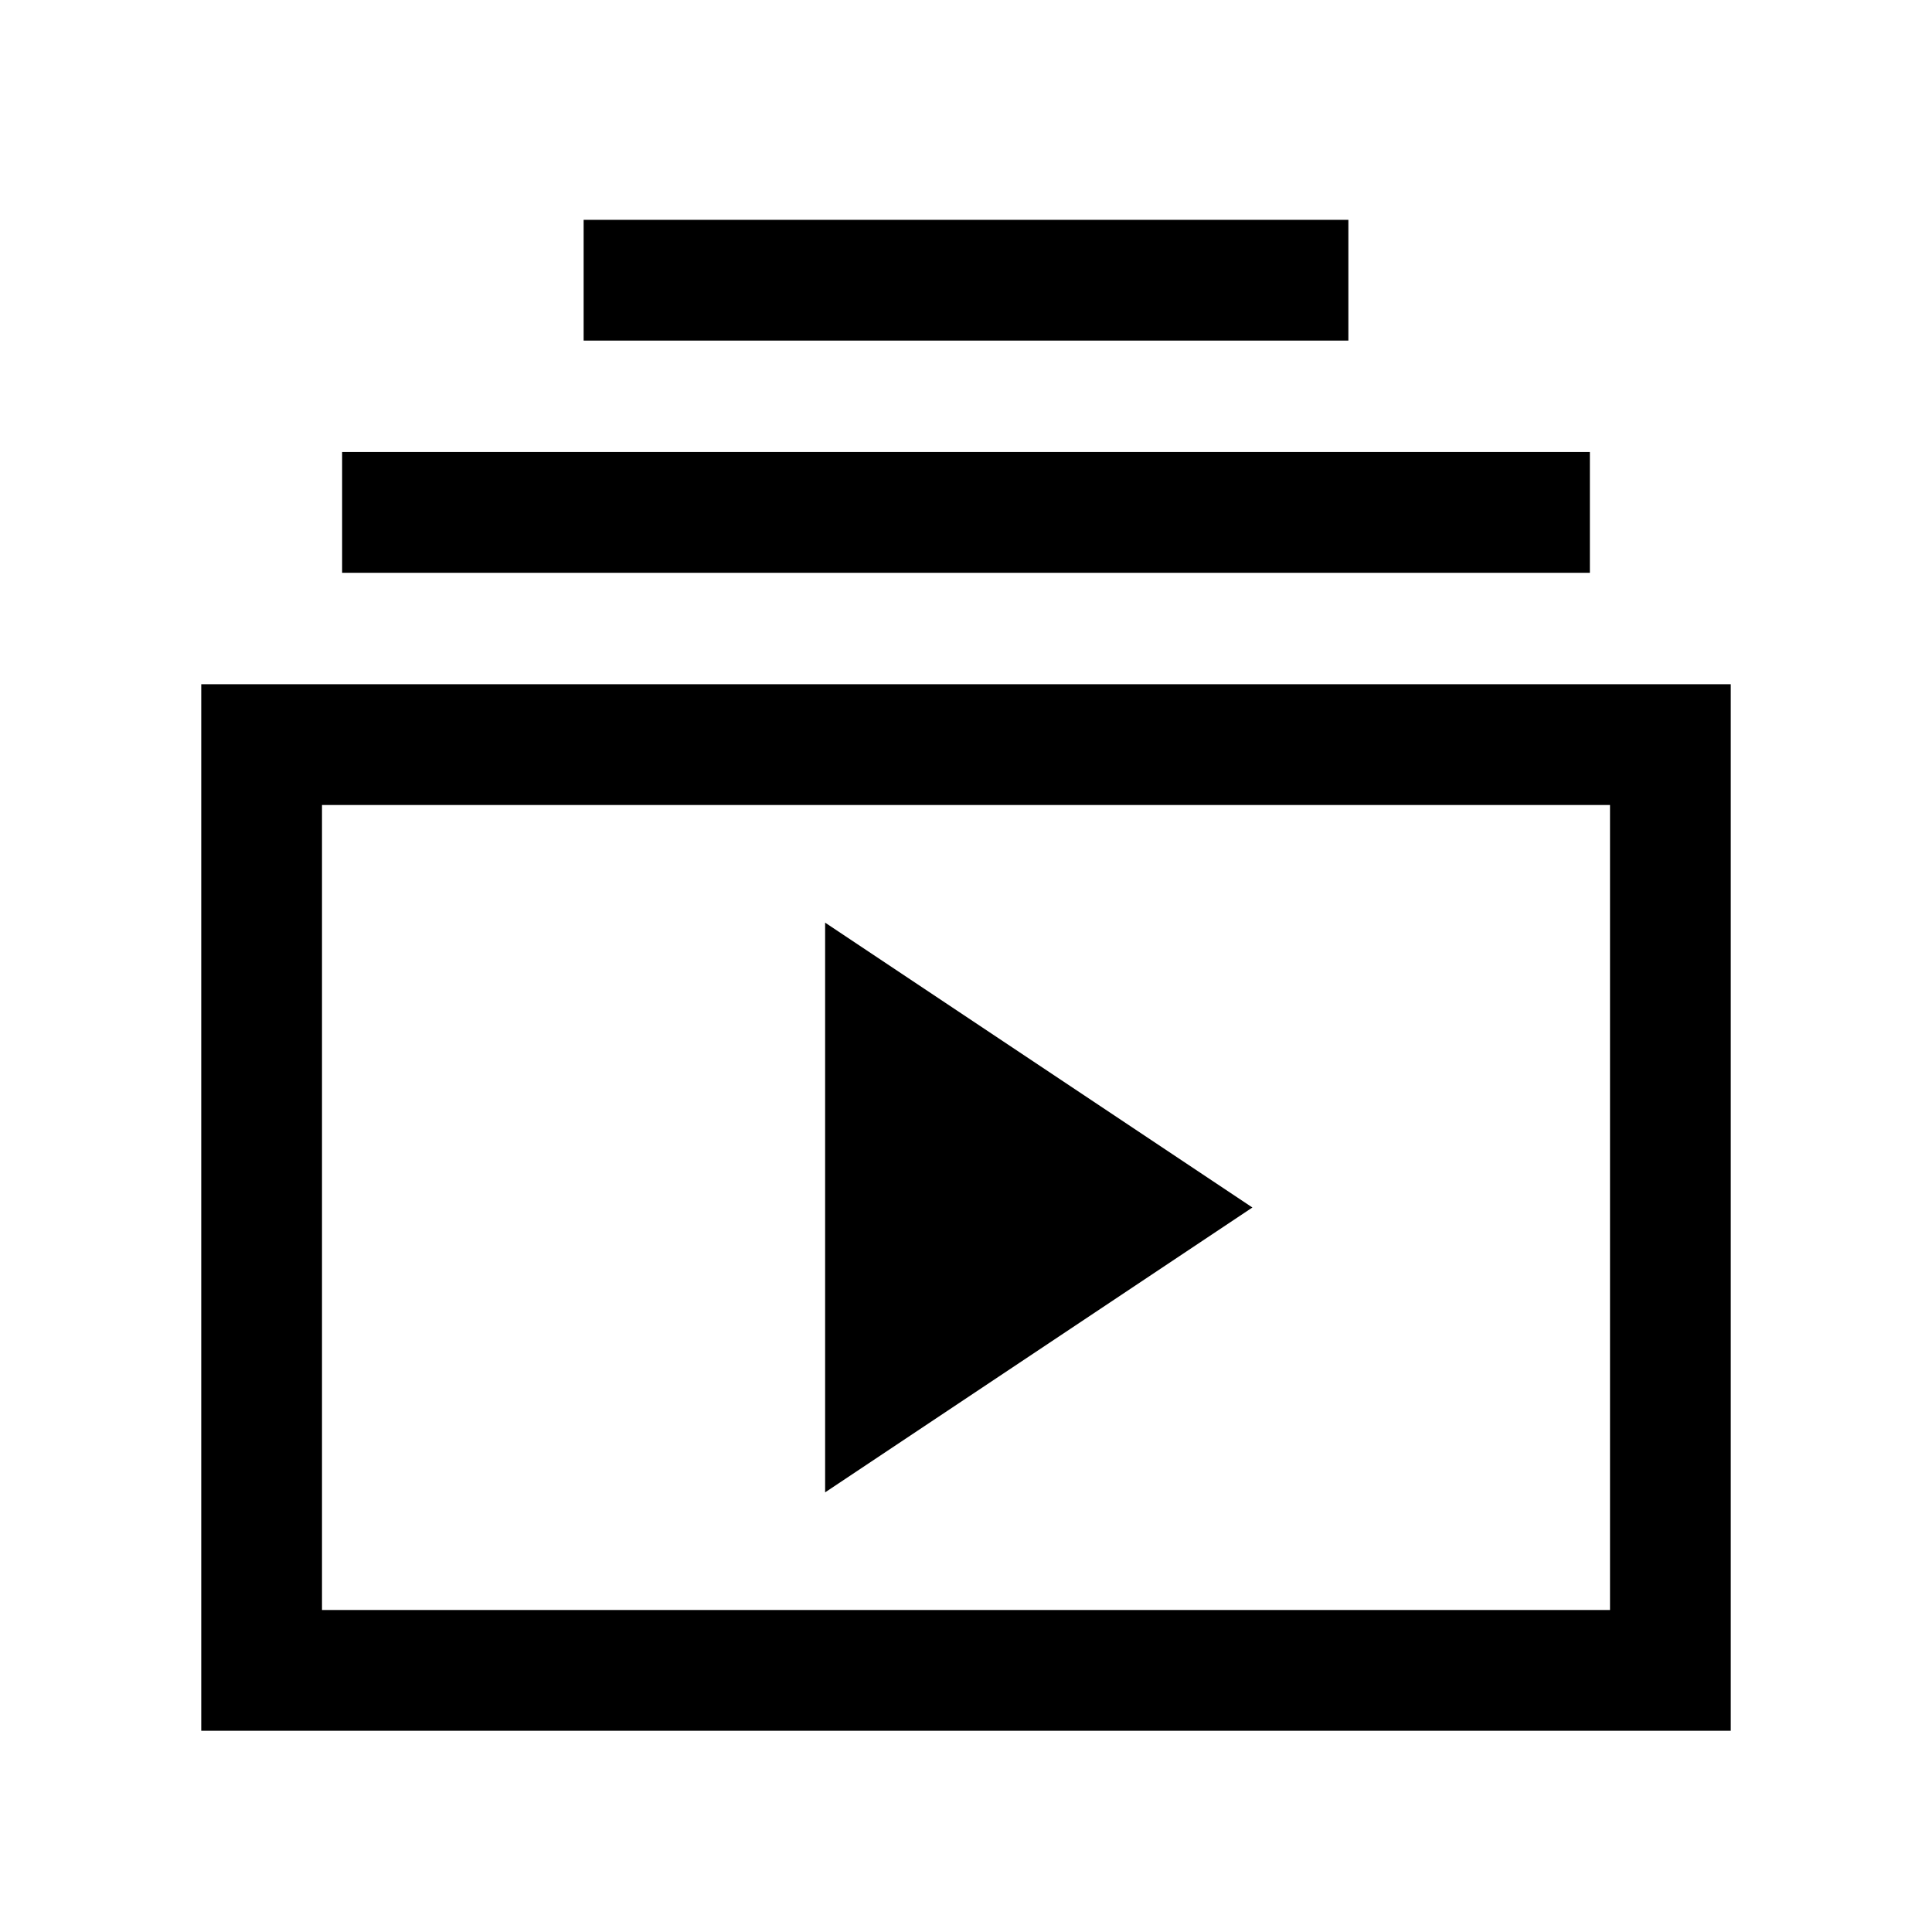 <svg xmlns="http://www.w3.org/2000/svg" height="24px" viewBox="0 -960 960 960" width="24px" fill="#000000"><path d="M100-100v-520h760v520H100Zm60-60h640v-400H160v400Zm250-58.46L622.31-360 410-501.54v283.08ZM170-675.38v-60h620v60H170Zm120-115.39v-60h380v60H290ZM160-160v-400 400Z"/></svg>
